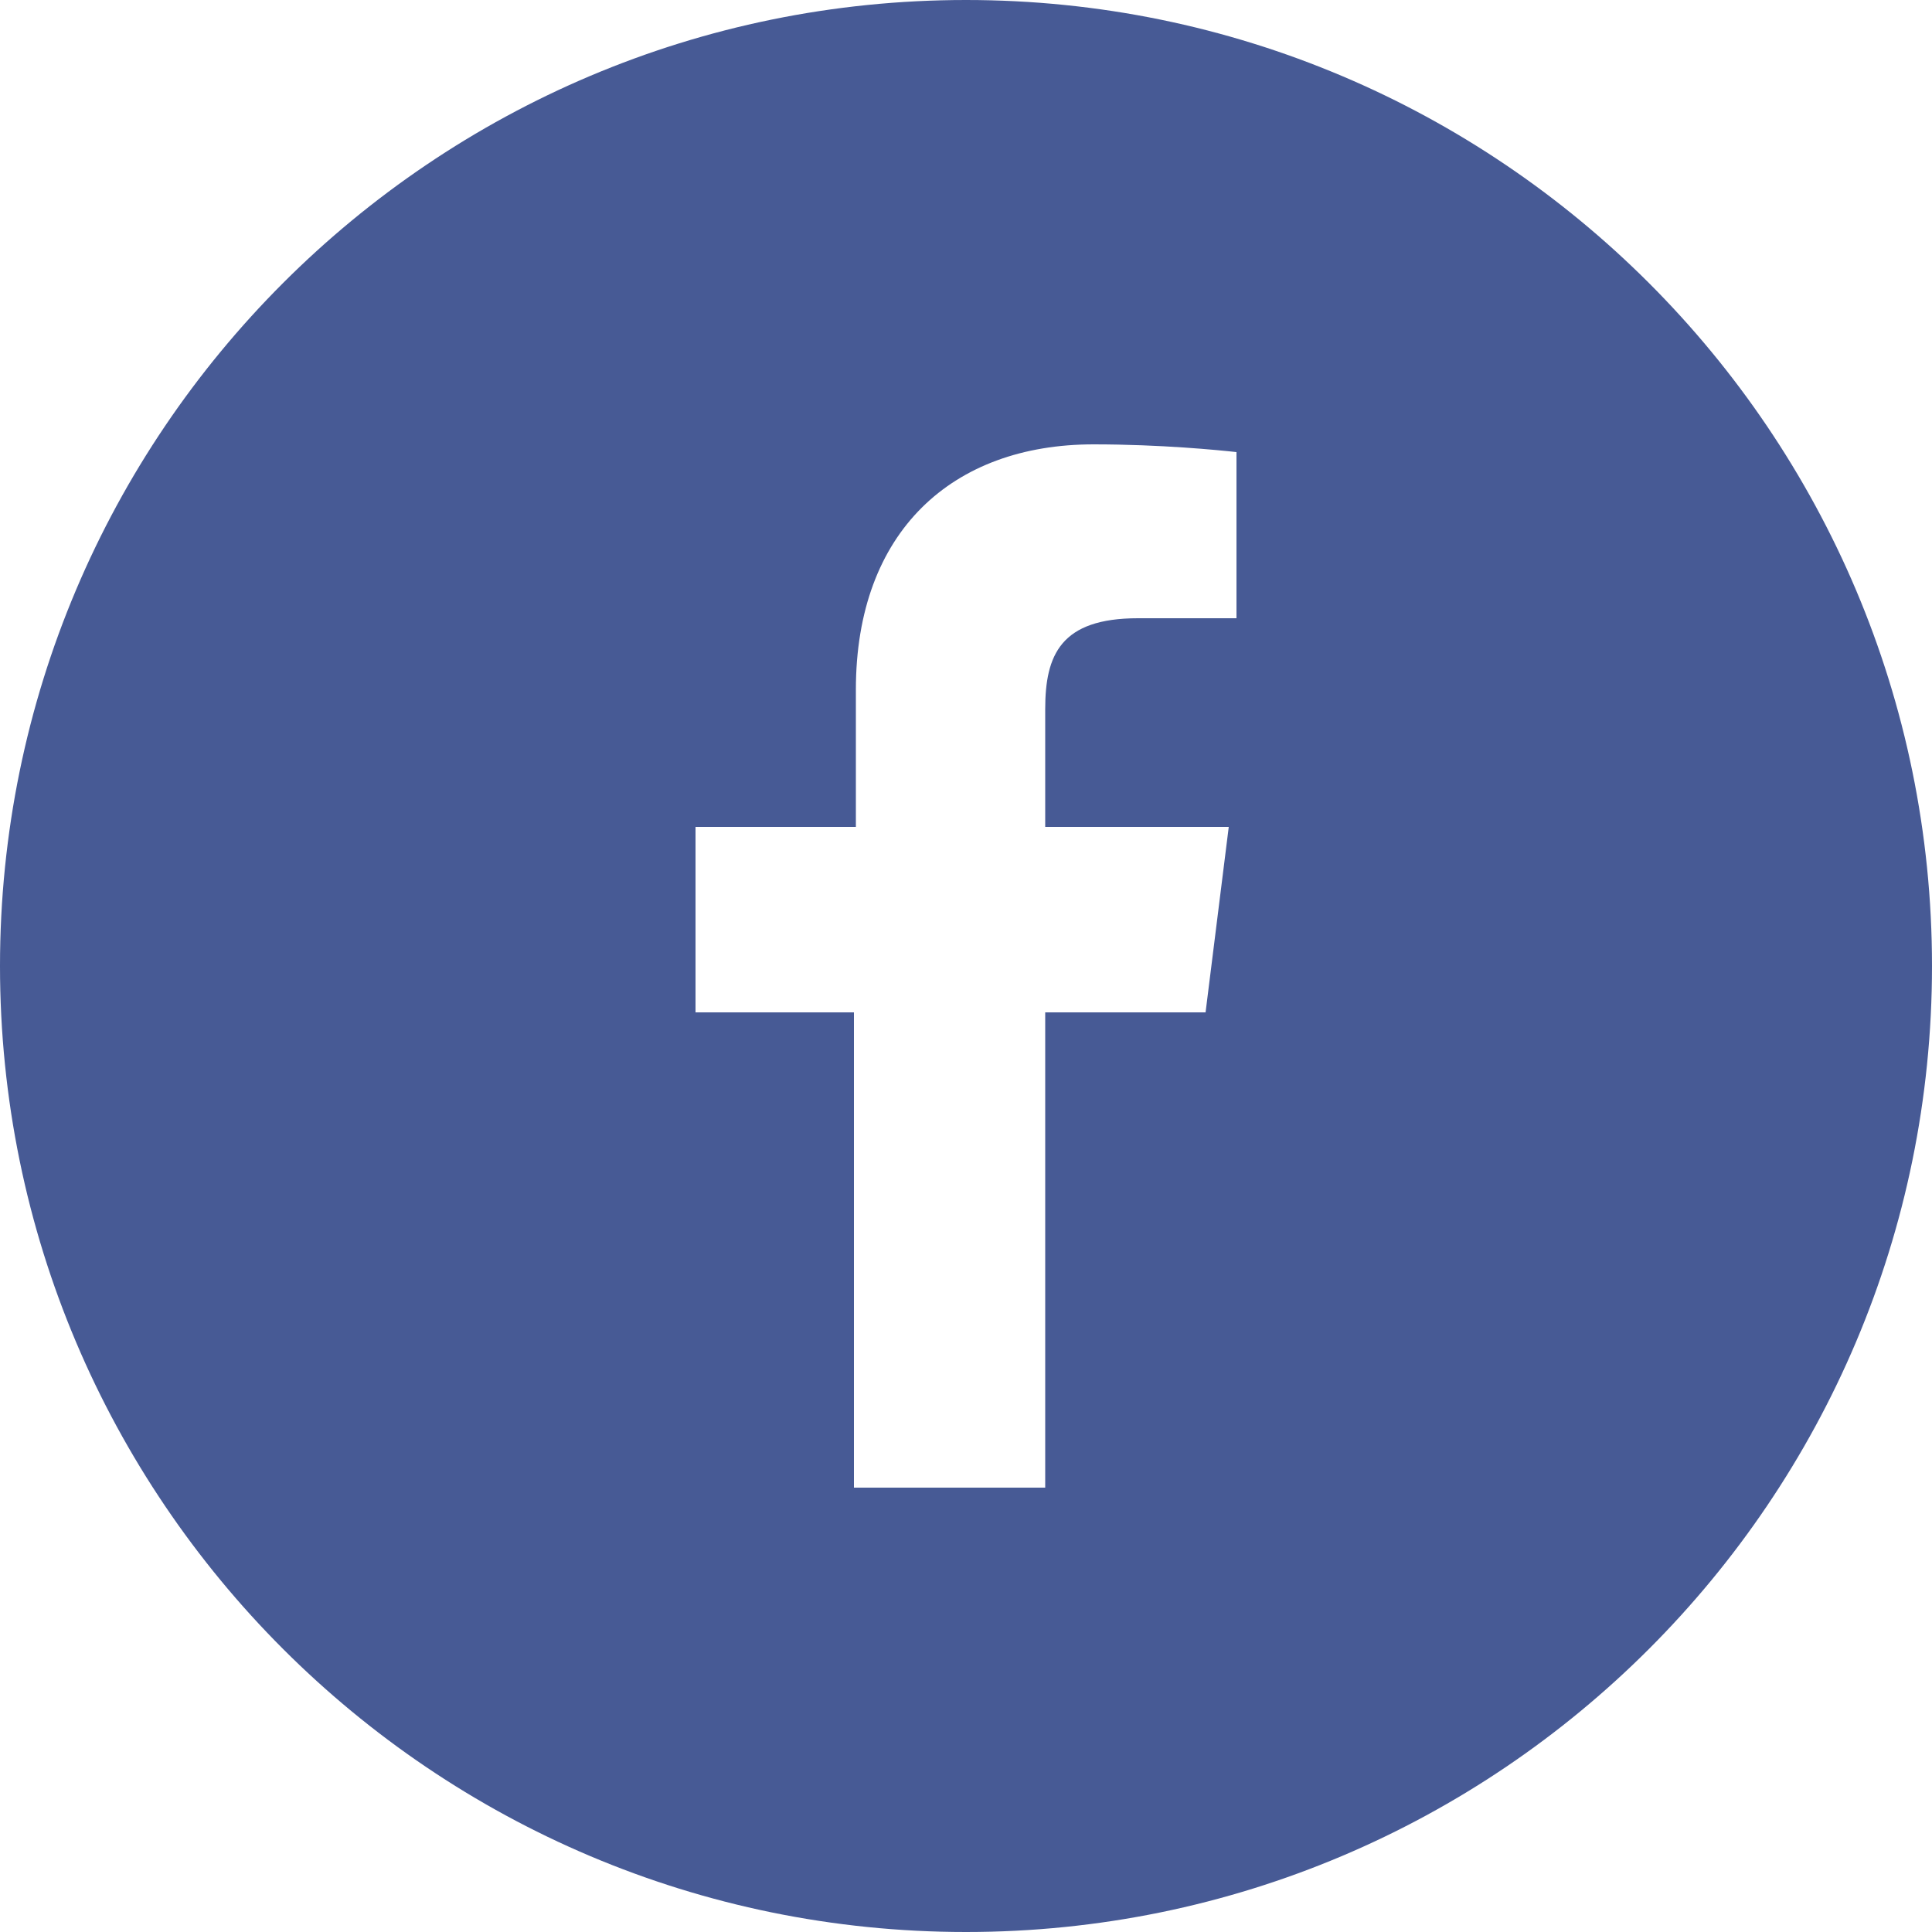 <?xml version="1.0" encoding="utf-8"?>
<!-- Generator: Adobe Illustrator 21.0.2, SVG Export Plug-In . SVG Version: 6.00 Build 0)  -->
<svg version="1.1" id="レイヤー_1" xmlns="http://www.w3.org/2000/svg" xmlns:xlink="http://www.w3.org/1999/xlink" x="0px"
	 y="0px" viewBox="0 0 100 100" style="enable-background:new 0 0 100 100;" xml:space="preserve">
<style type="text/css">
	.st0{fill:#475A95;}
</style>
<path class="st0" d="M50,0C22.4,0,0,22.4,0,50s22.4,50,50,50s50-22.4,50-50S77.6,0,50,0z M64,32l-5.1,0c-4,0-4.8,1.9-4.8,4.7v6.1
	h9.5l-1.2,9.6h-8.3V77h-9.9V52.4H36v-9.6h8.3v-7.1c0-8.2,5-12.7,12.3-12.7c3.5,0,6.5,0.3,7.4,0.4V32z"/>
</svg>

